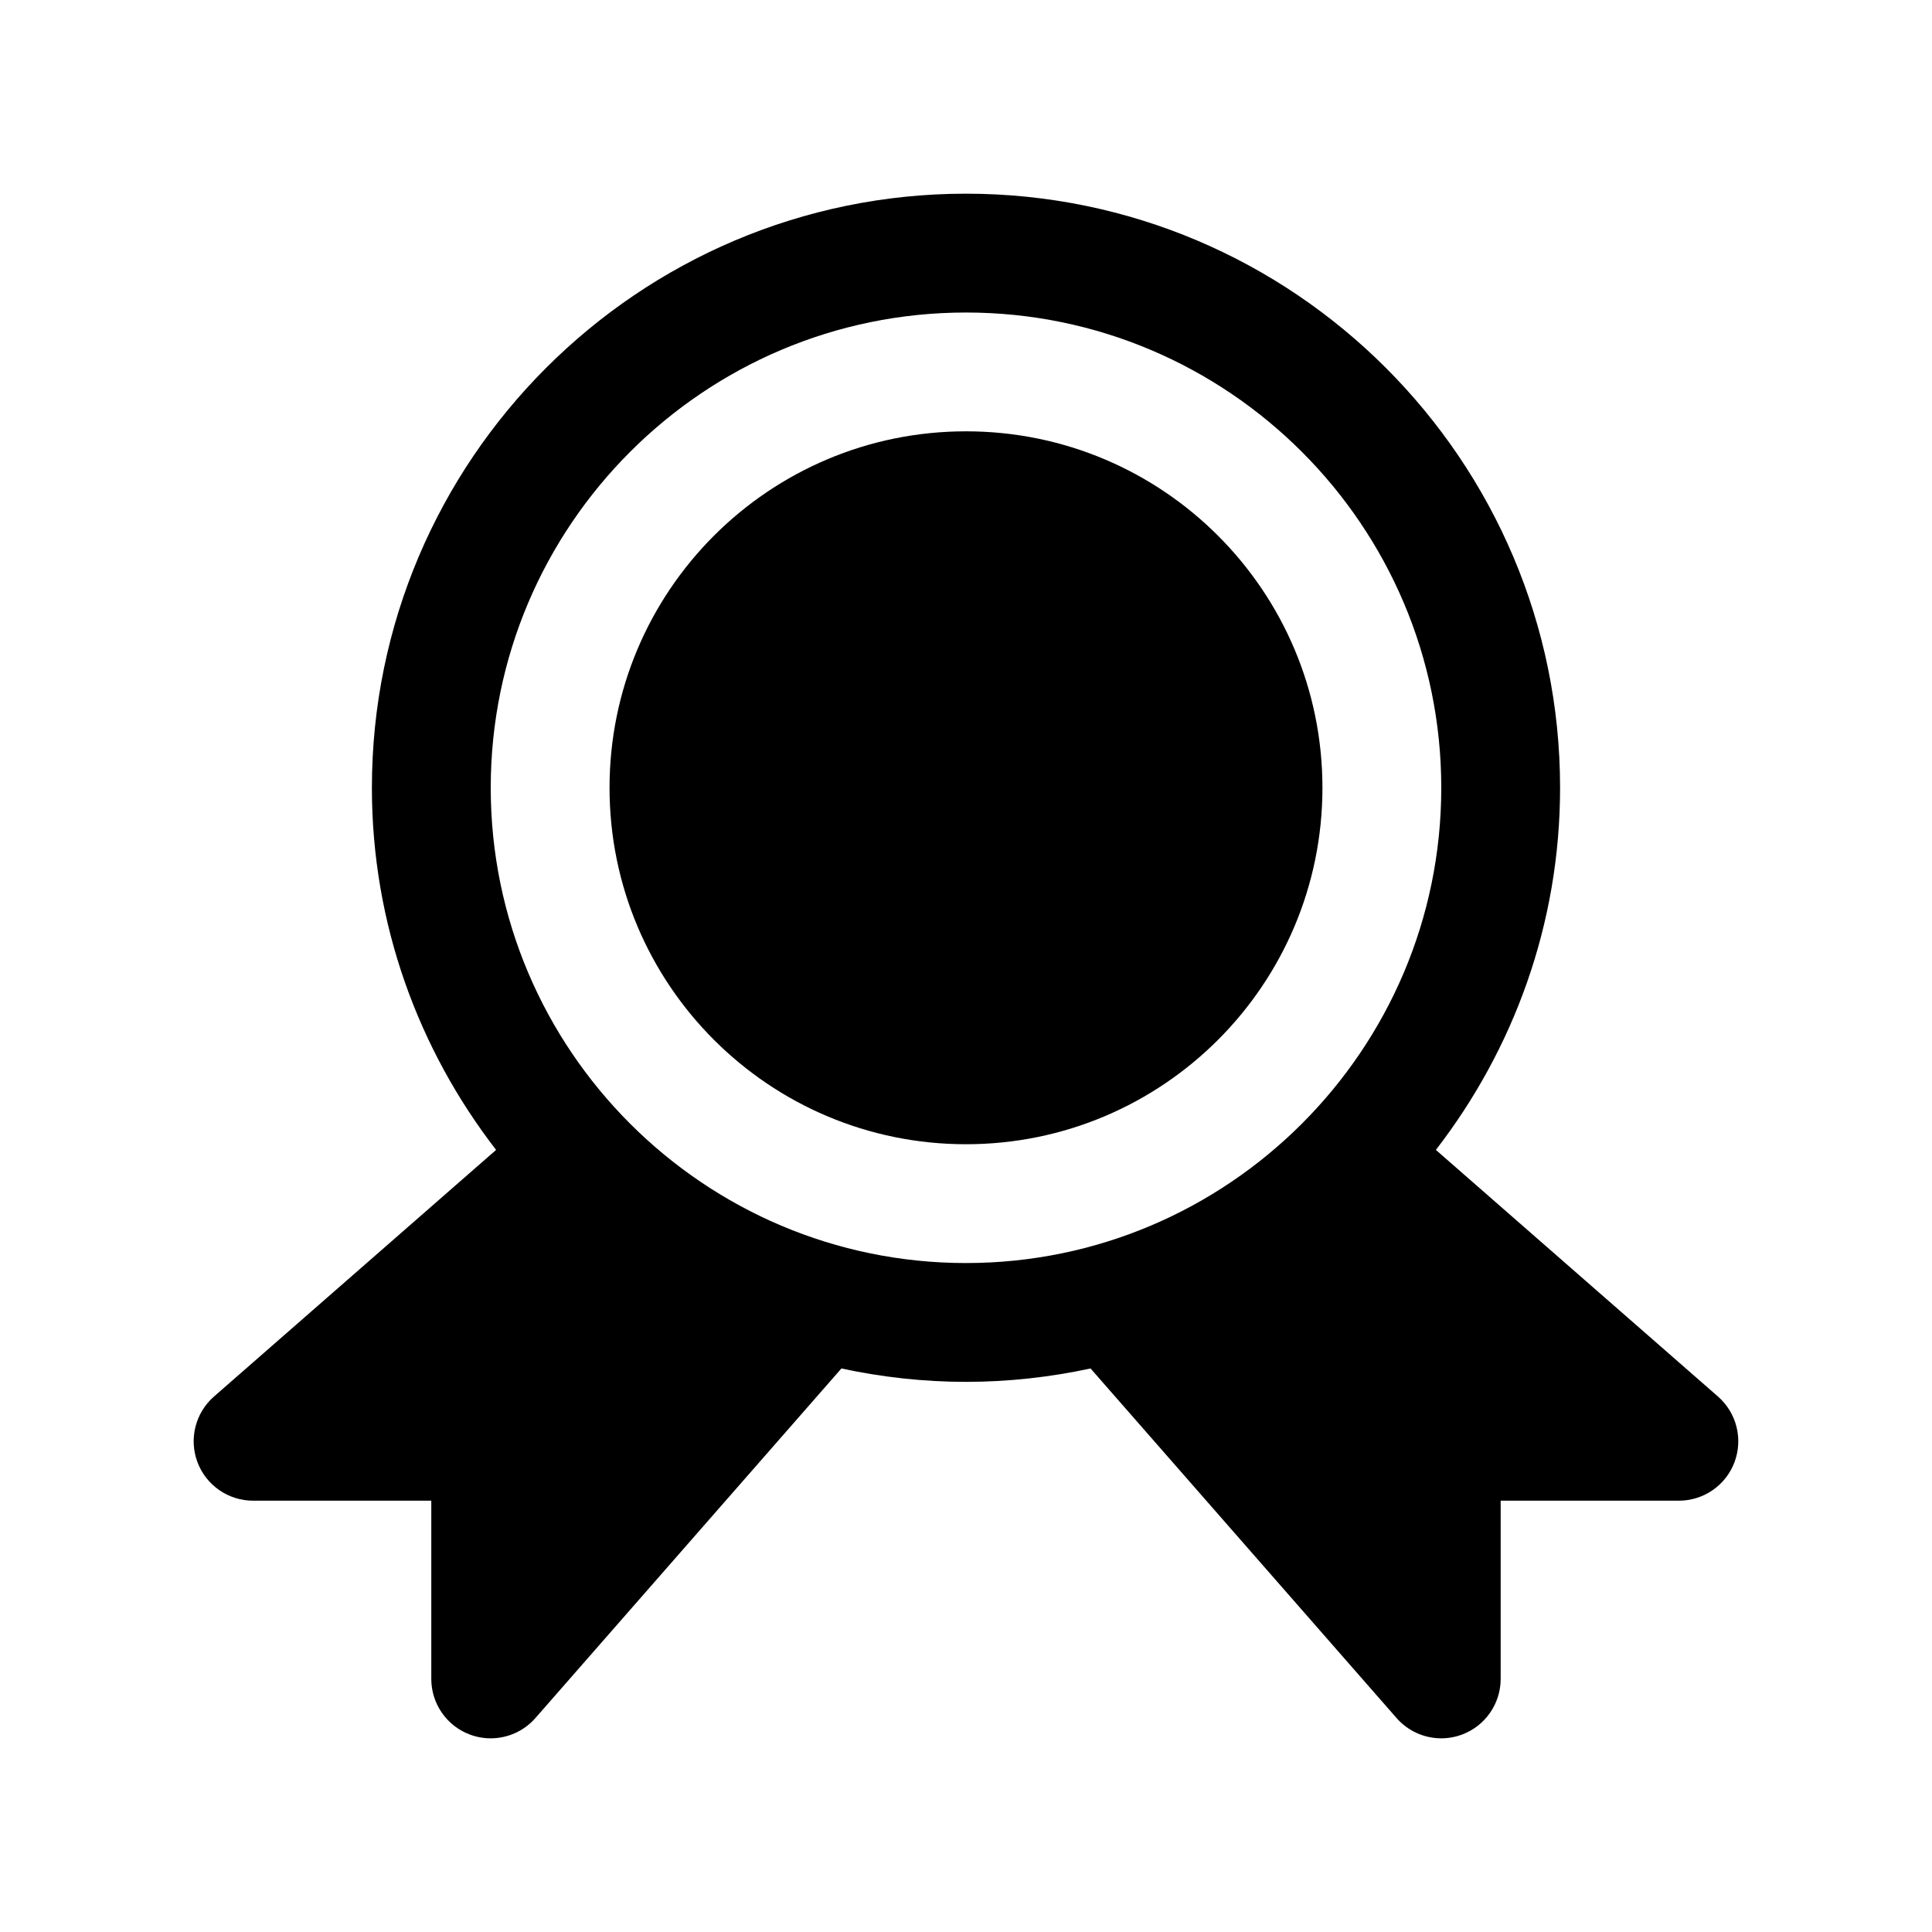 <?xml version="1.0" encoding="UTF-8"?>
<!-- Uploaded to: ICON Repo, www.svgrepo.com, Generator: ICON Repo Mixer Tools -->
<svg fill="#000000" width="800px" height="800px" version="1.1" viewBox="144 144 512 512" xmlns="http://www.w3.org/2000/svg">
 <g>
  <path d="m599.29 514.1-74.766-65.363c20.551-26.602 32.914-59.832 32.914-95.969 0-86.816-70.625-157.44-157.44-157.44-86.812 0-157.44 70.625-157.44 157.44 0 36.137 12.363 69.367 32.914 95.969l-74.766 65.363c-4.938 4.32-6.68 11.246-4.375 17.391 2.309 6.141 8.18 10.207 14.738 10.207h47.23v47.23c0 6.559 4.066 12.43 10.199 14.738 1.809 0.676 3.684 1.008 5.547 1.008 4.449 0 8.793-1.891 11.848-5.375l81.09-92.637c10.656 2.285 21.688 3.547 33.016 3.547s22.359-1.262 33.016-3.547l81.09 92.637c3.051 3.484 7.394 5.375 11.844 5.375 1.859 0 3.734-0.332 5.543-1.008 6.137-2.305 10.203-8.18 10.203-14.738v-47.23h47.23c6.559 0 12.43-4.066 14.738-10.207 2.305-6.144 0.562-13.07-4.375-17.391zm-325.24-161.33c0-69.449 56.504-125.95 125.95-125.95s125.95 56.504 125.95 125.95-56.504 125.95-125.95 125.95-125.95-56.504-125.95-125.95z"/>
  <path d="m494.46 352.77c0 52.172-42.293 94.465-94.461 94.465-52.172 0-94.465-42.293-94.465-94.465s42.293-94.465 94.465-94.465c52.168 0 94.461 42.293 94.461 94.465"/>
 </g>
</svg>